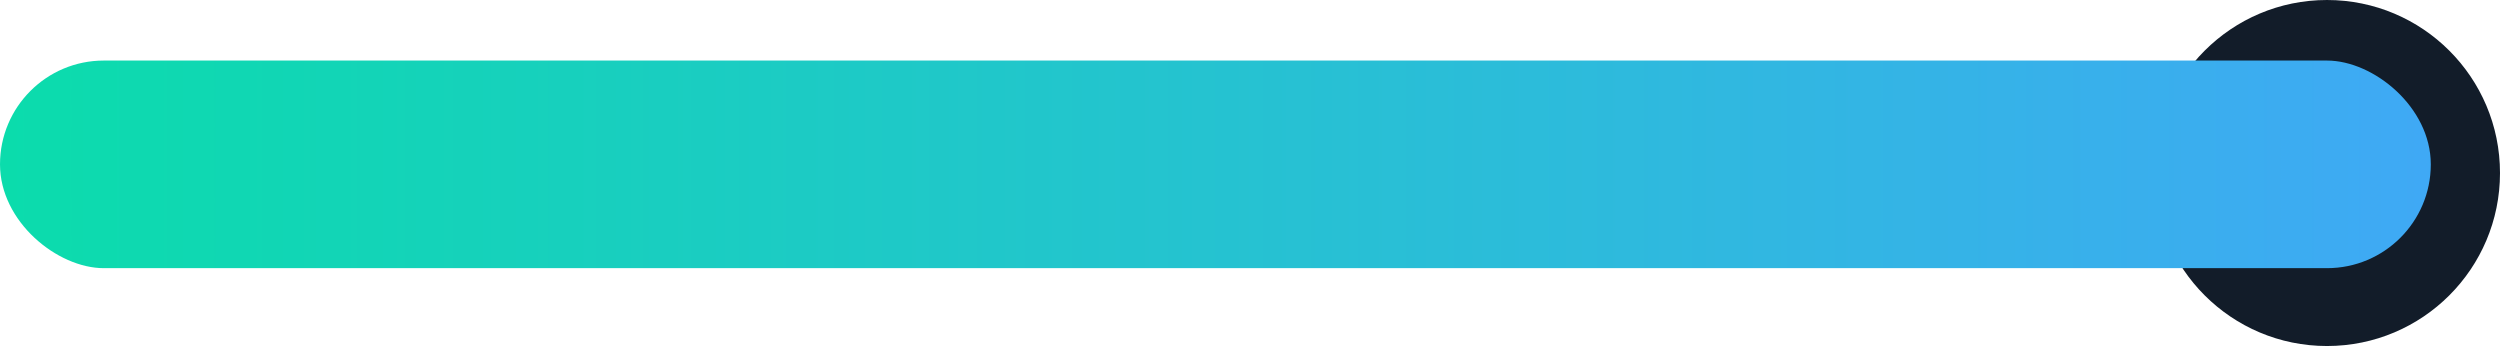 <svg width="289" height="40" viewBox="0 0 289 40" fill="none" xmlns="http://www.w3.org/2000/svg">
<path d="M249 20C249 8.954 257.954 4.07115e-06 269 2.62268e-06C280.046 1.17421e-06 289 8.954 289 20C289 31.046 280.046 40 269 40C257.954 40 249 31.046 249 20Z" fill="#121C29"/>
<rect width="24" height="281" rx="12" transform="matrix(-1.31134e-07 -1 -1 1.31134e-07 281 31)" fill="url(#paint0_linear_2810_28204)"/>
<defs>
<linearGradient id="paint0_linear_2810_28204" x1="11.992" y1="0" x2="11.992" y2="281" gradientUnits="userSpaceOnUse">
<stop stop-color="#3FA9F5"/>
<stop offset="1" stop-color="#0BDCAC"/>
</linearGradient>
</defs>
</svg>
